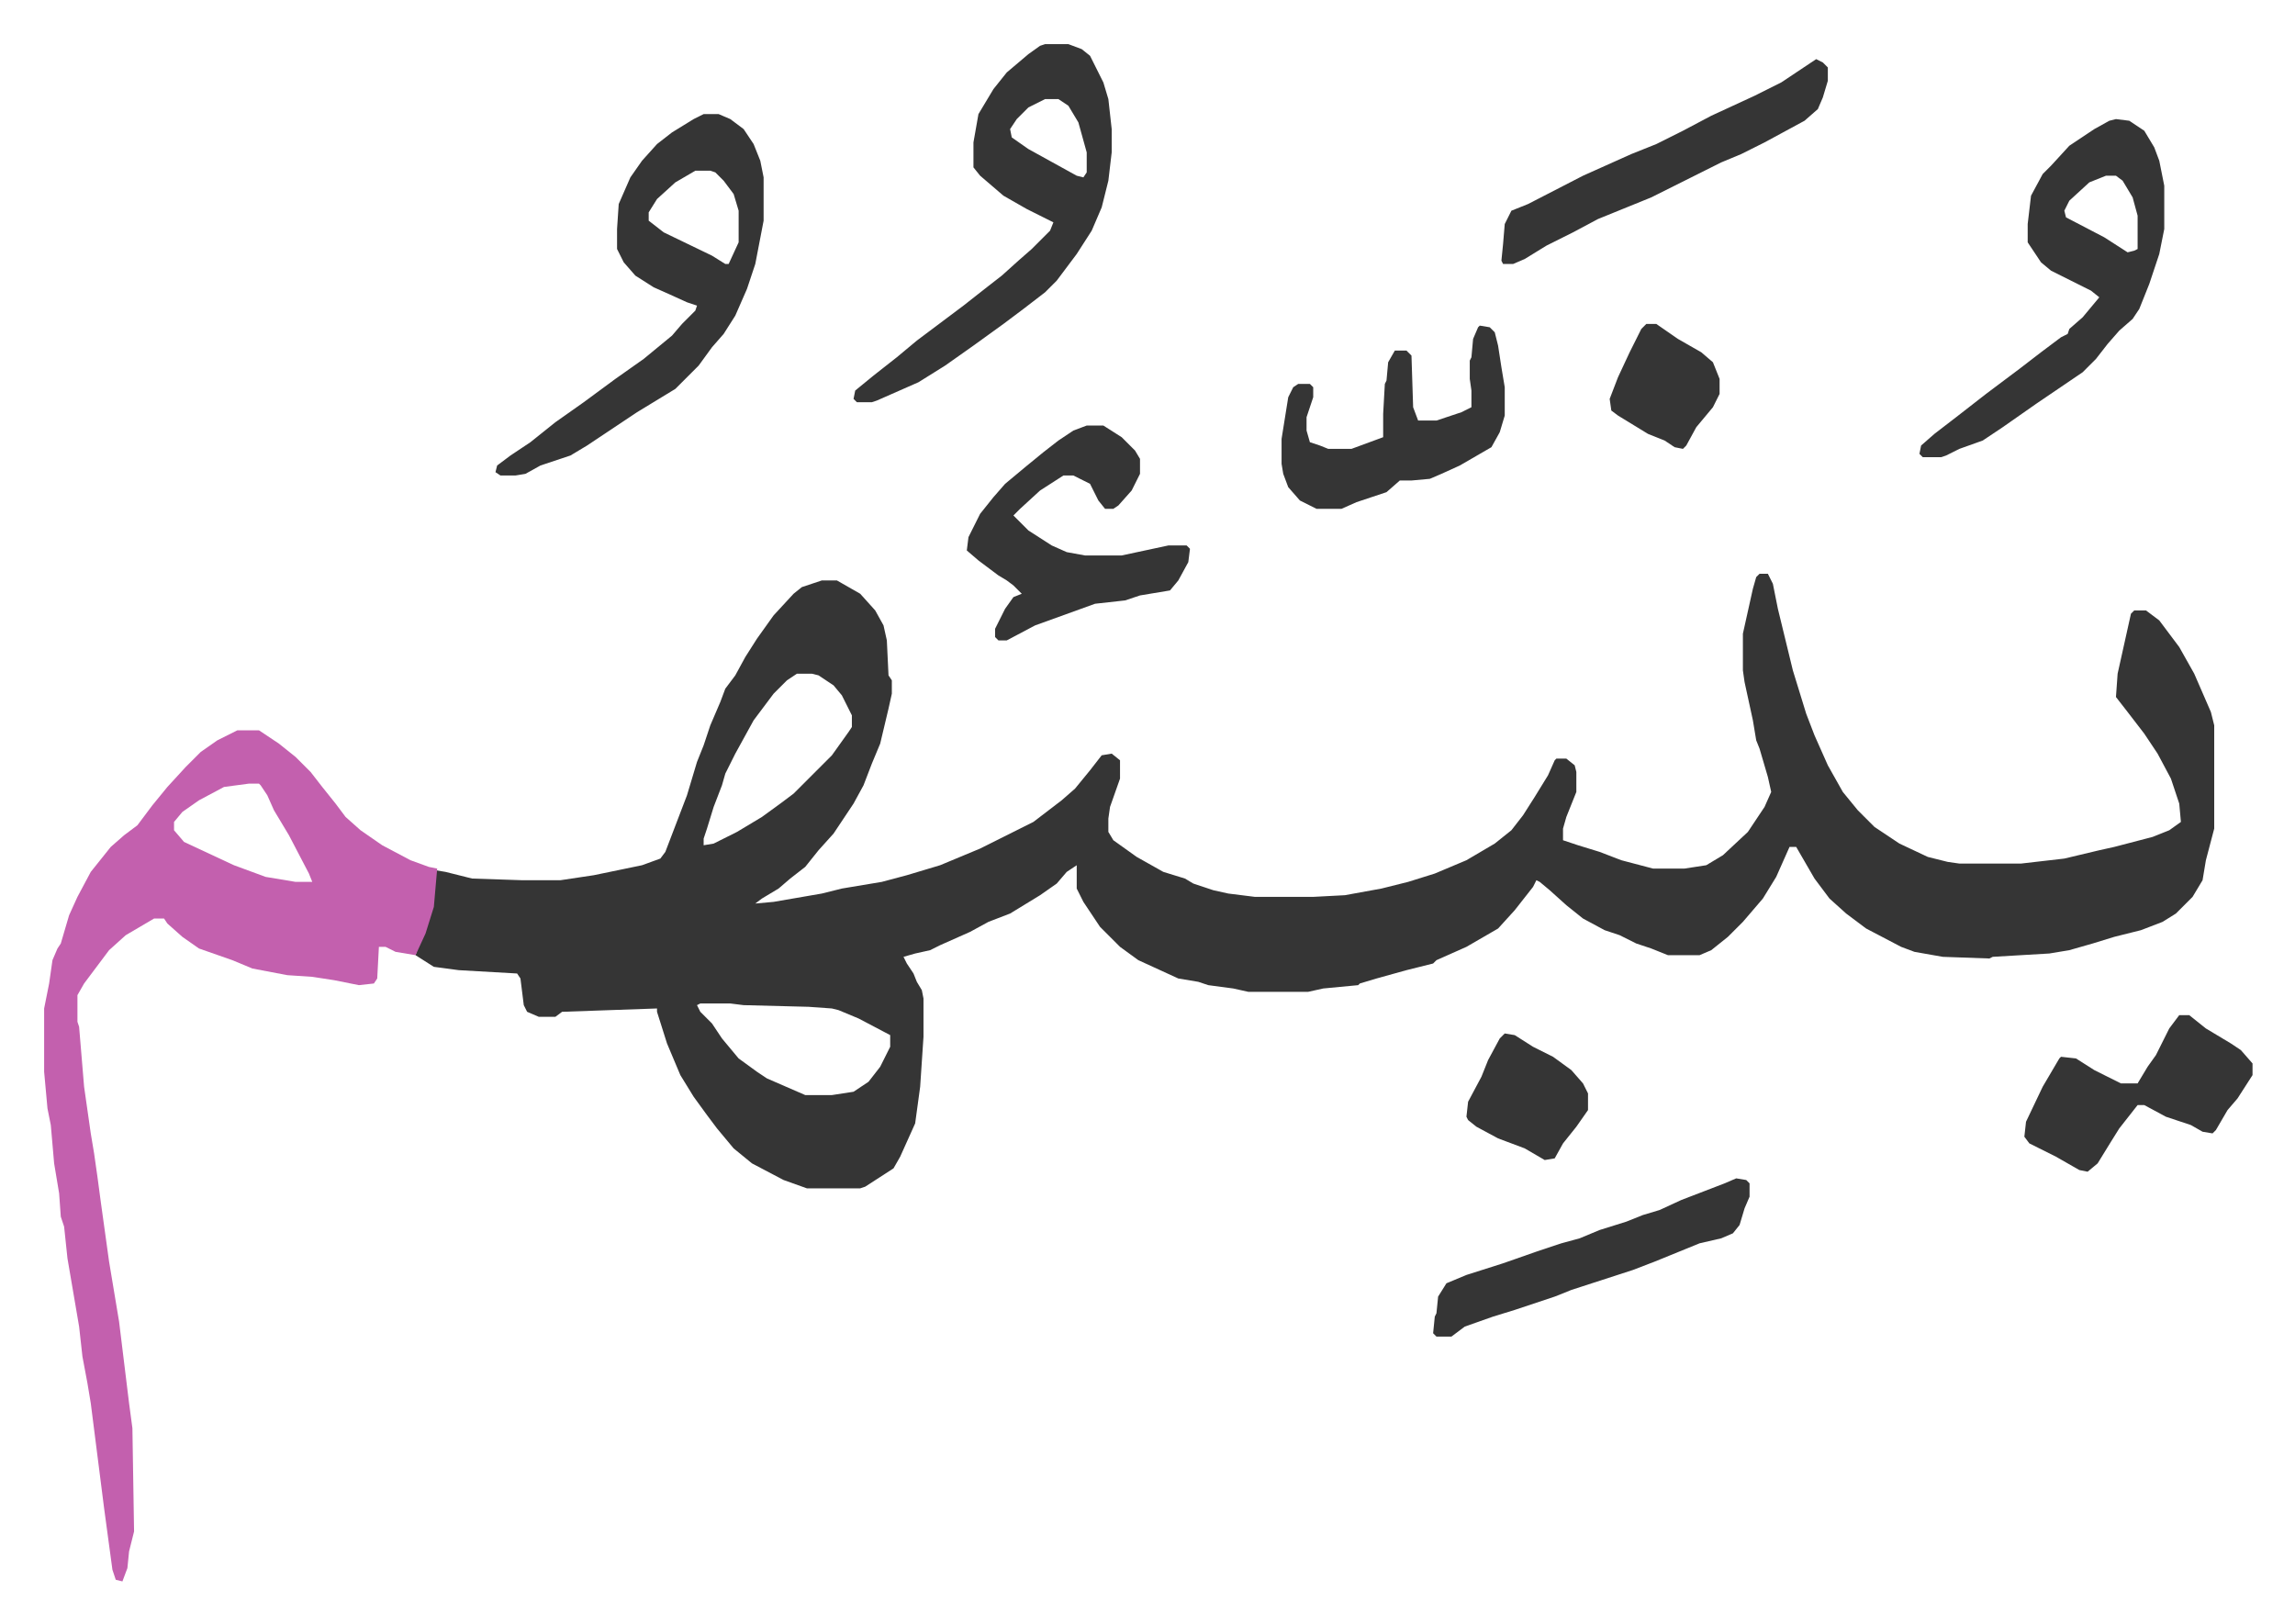 <svg xmlns="http://www.w3.org/2000/svg" role="img" viewBox="-26.50 401.50 1378.00 975.00"><path fill="#353535" id="rule_normal" d="M1030 746h5l3 6 3 15 9 37 8 26 5 13 8 18 9 16 9 11 10 10 15 10 17 8 12 3 7 1h37l26-3 21-5 9-2 23-6 10-4 7-5-1-11-5-15-8-15-8-12-10-13-7-9 1-14 8-36 2-2h7l8 6 12 16 9 16 10 23 2 8v62l-5 19-2 12-6 10-10 10-8 5-13 5-16 4-13 4-14 4-12 2-34 2-2 1-28-1-17-3-8-3-21-11-12-9-10-9-9-12-11-19h-4l-8 18-8 13-12 14-9 9-10 8-7 3h-19l-10-4-9-3-10-5-9-3-13-7-10-8-10-9-6-5-2-1-2 4-11 14-10 11-19 11-9 4-9 4-2 2-16 4-18 5-10 3-1 1-21 2-9 2h-36l-9-2-15-2-6-2-12-2-24-11-11-8-12-12-10-15-4-8v-14l-6 4-6 7-10 7-18 11-13 5-11 6-18 8-6 3-9 2-7 2 2 4 4 6 2 5 3 5 1 5v23l-2 30-3 22-9 20-4 7-17 11-3 1h-32l-14-5-19-10-11-9-10-12-6-8-8-11-8-13-8-19-6-19v-2l-57 2-4 3h-10l-7-3-2-4-2-16-2-3-35-2-15-2-11-7 2-6 6-15 3-15 1-15 6 1 16 4 30 1h23l20-3 29-6 11-4 3-4 13-34 6-20 4-10 4-12 6-14 3-8 6-8 6-11 7-11 10-14 12-13 5-4 12-4h9l14 8 9 10 5 9 2 9 1 21 2 3v8l-2 9-5 21-5 12-5 13-6 11-12 18-9 10-8 10-9 7-7 6-10 6-4 3 11-1 29-5 12-3 24-4 15-4 20-6 24-10 16-8 16-8 17-13 8-7 9-11 7-9 6-1 5 4v11l-6 17-1 7v8l3 5 14 10 16 9 13 4 5 3 12 4 9 2 16 2h35l19-1 22-4 16-4 16-5 19-8 17-10 10-8 7-9 7-11 8-13 4-9 1-1h6l5 4 1 4v12l-6 15-2 7v7l9 3 13 4 13 5 19 5h19l13-2 10-6 15-14 10-15 4-9-2-9-5-17-2-5-2-12-5-23-1-7v-22l6-27 2-7zm-578 60l-6 4-8 8-12 16-11 20-6 12-2 7-5 13-4 13-2 6v4l6-1 14-7 15-9 11-8 8-6 5-5 18-18 10-14 2-3v-7l-6-12-5-6-9-6-4-1zm-58 198l-2 1 2 4 7 7 6 9 10 12 11 8 6 4 23 10h16l13-2 9-6 7-9 6-12v-7l-19-10-12-5-4-1-14-1-39-1-8-1z"/><path fill="#c360ae" id="rule_ikhfa_shafawi_with_meem" d="M116 840h13l12 8 10 8 9 9 7 9 8 10 6 8 9 8 13 9 17 9 11 4 5 1-2 23-5 16-6 13-12-2-6-3h-4l-1 19-2 3-9 1-15-3-13-2-15-1-21-4-12-5-20-7-10-7-9-8-2-3h-6l-17 10-10 9-15 20-4 7v16l1 3 3 36 4 28 2 12 2 14 2 15 5 36 6 36 6 49 2 15 1 62-3 12-1 10-3 8-4-1-2-6-5-37-8-63-2-12-3-16-2-18-7-41-2-19-2-6-1-14-3-18-2-23-2-10-2-22v-38l3-15 2-14 3-7 2-3 5-17 5-11 8-15 8-10 4-5 8-7 8-6 9-12 9-11 11-12 9-9 10-7zm7 32l-15 2-15 8-10 7-5 6v5l6 7 30 14 19 7 18 3h10l-2-5-12-23-9-15-4-9-4-6-1-1z"/><path fill="#353535" id="rule_normal" d="M396 470h9l7 3 8 6 6 9 4 10 2 10v26l-5 26-5 15-7 16-7 11-7 8-8 11-14 14-23 14-15 10-15 10-10 6-18 6-9 5-6 1h-9l-3-2 1-4 8-6 12-8 15-12 17-12 19-14 17-12 17-14 6-7 5-5 3-3 1-3-6-2-11-5-9-4-11-7-7-8-4-8v-12l1-15 7-16 7-10 9-10 9-7 13-8zm-5 34l-12 7-11 10-5 8v5l9 7 29 14 8 5h2l6-13v-19l-3-10-6-8-5-5-3-1zm210-76h14l8 3 5 4 8 16 3 10 2 18v14l-2 17-4 16-6 14-9 14-12 16-7 7-13 10-12 9-18 13-17 12-16 10-25 11-3 1h-9l-2-2 1-5 11-9 14-11 12-10 16-12 12-9 14-11 9-7 10-9 8-7 11-11 2-5-16-8-14-8-14-12-4-5v-15l3-17 9-15 8-10 13-11 7-5zm0 33l-10 5-7 7-4 6 1 5 10 7 29 16 4 1 2-3v-12l-5-18-6-10-6-4zm643 12l8 1 9 6 6 10 3 8 3 15v26l-3 15-6 18-6 15-4 6-8 7-7 8-7 9-8 8-28 19-20 14-12 8-14 5-8 4-3 1h-11l-2-2 1-5 8-7 13-10 18-14 20-15 13-10 12-9 4-2 1-3 8-7 10-12-5-4-24-12-6-5-8-12v-11l2-17 7-13 5-5 11-12 15-10 9-5zm-6 34l-10 4-12 11-3 6 1 4 23 12 14 9 4-1 2-1v-20l-3-11-6-10-4-3zM626 657h10l11 7 8 8 3 5v9l-5 10-8 9-3 2h-5l-4-5-5-10-10-5h-6l-14 9-12 11-4 4 9 9 14 9 9 4 11 2h22l28-6h11l2 2-1 8-6 11-5 6-18 3-9 3-18 2-36 13-17 9h-5l-2-2v-5l6-12 5-7 5-2-5-5-4-3-5-3-12-9-7-6 1-8 7-14 8-10 7-8 12-10 11-9 9-7 9-6zm236-60l6 1 3 3 2 8 2 13 2 12v17l-3 10-5 9-19 11-11 5-7 3-11 1h-7l-8 7-18 6-9 4h-15l-10-5-7-8-3-8-1-6v-15l4-25 3-6 3-2h7l2 2v6l-4 12v8l2 7 6 2 5 2h14l19-7v-14l1-18 1-2 1-11 4-7h7l3 3 1 31 3 8h11l15-5 6-3v-10l-1-7v-11l1-2 1-11 3-7zm420 414h6l10 8 15 9 6 4 7 8v7l-9 14-6 7-7 12-2 2-6-1-7-4-15-5-13-7h-4l-11 14-5 8-8 13-6 5-5-1-14-8-16-8-3-4 1-9 10-21 10-17 1-1 9 1 11 7 16 8h10l6-10 5-7 8-16zm-218-574l4 2 3 3v8l-3 10-3 7-8 7-24 13-14 7-12 5-16 8-26 13-32 13-15 8-16 8-13 8-7 3h-6l-1-2 1-10 1-12 4-8 10-4 33-17 29-13 15-6 16-8 17-9 26-12 16-8zm-48 672l6 1 2 2v8l-3 7-3 10-4 5-7 3-13 3-27 11-13 5-37 12-10 4-24 8-13 4-17 6-8 6h-9l-2-2 1-10 1-2 1-10 5-8 12-5 22-7 20-7 15-5 11-3 12-5 16-5 10-4 10-3 13-6 26-10zm-139-87l6 1 11 7 12 6 11 8 7 8 3 6v10l-7 10-8 10-5 9-6 1-12-7-16-6-13-7-5-4-1-2 1-9 8-15 4-10 7-13zm85-426h6l13 9 14 8 7 6 4 10v9l-4 8-10 12-6 11-2 2-5-1-6-4-10-4-18-11-4-3-1-7 5-13 7-15 7-14z"/></svg>

